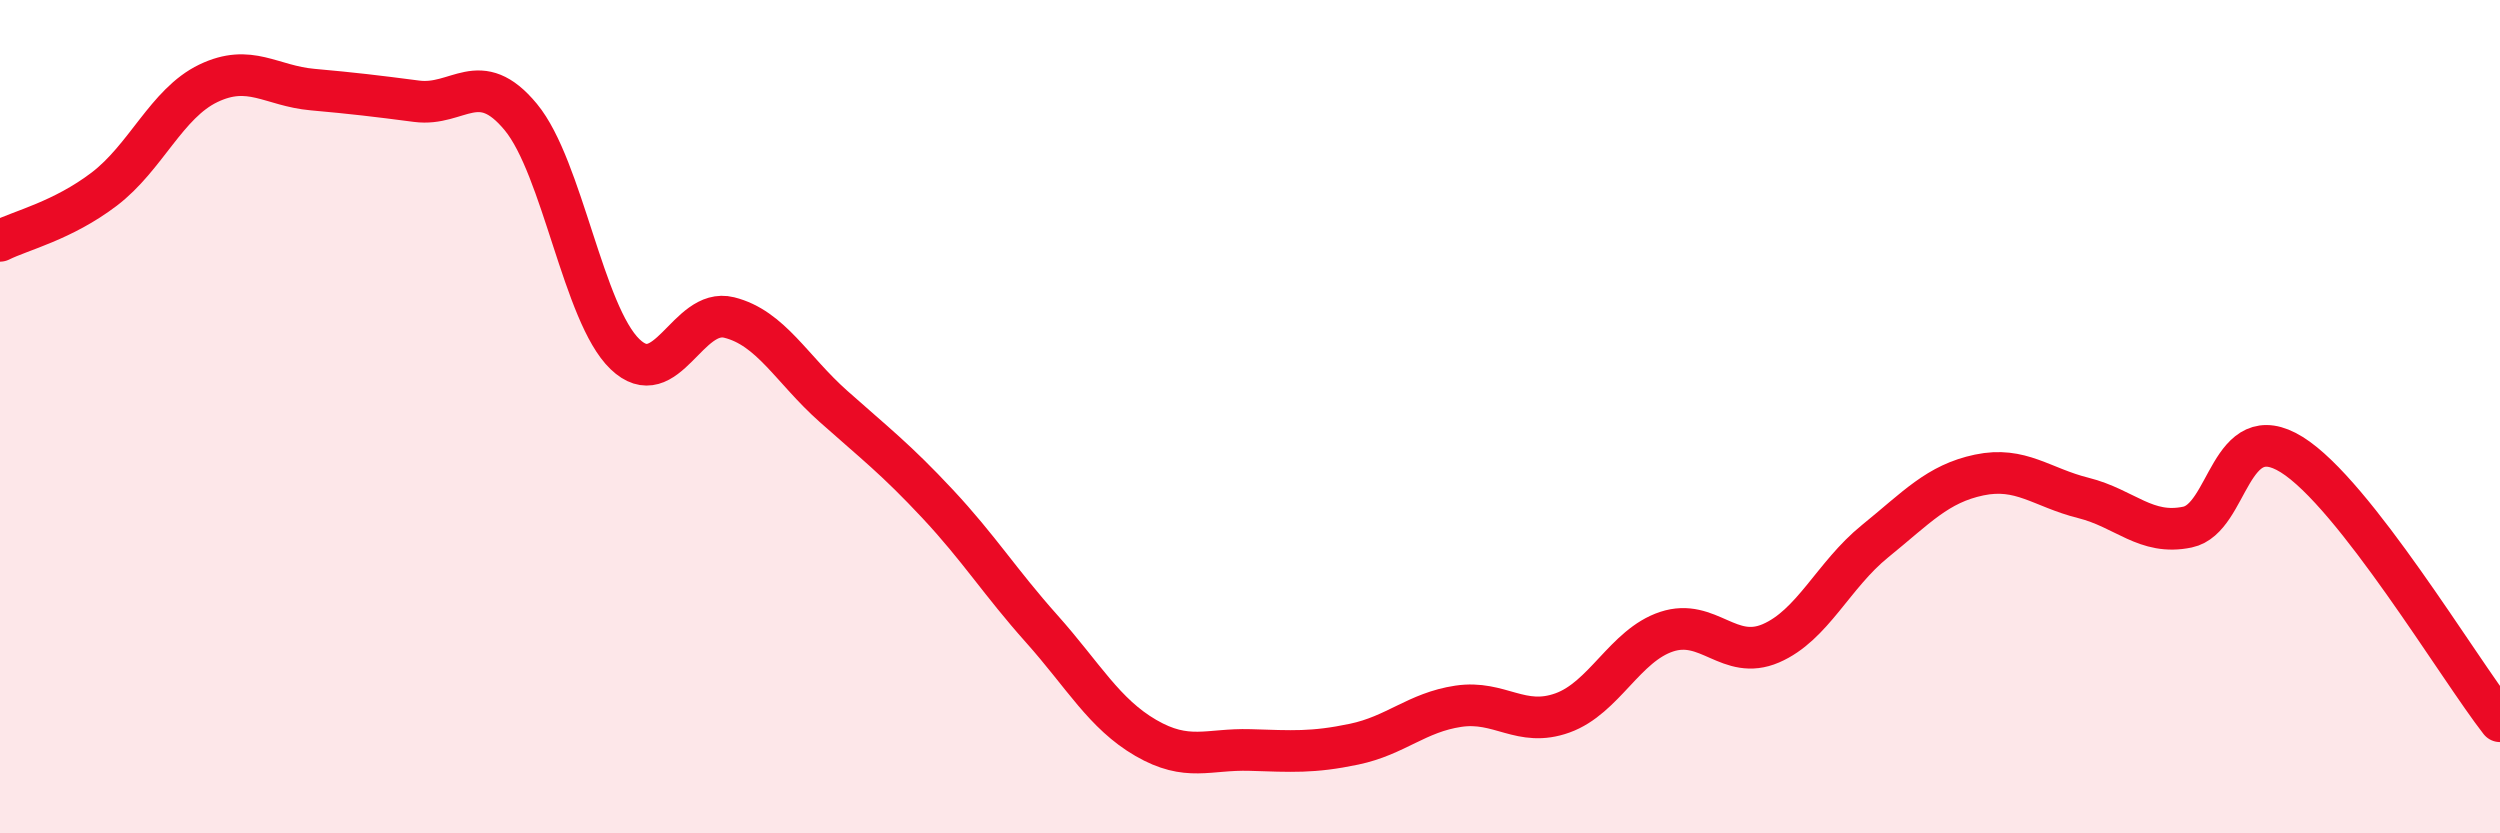 
    <svg width="60" height="20" viewBox="0 0 60 20" xmlns="http://www.w3.org/2000/svg">
      <path
        d="M 0,5.78 C 0.5,5.53 1.5,5.3 2.5,4.54 C 3.5,3.78 4,2.48 5,2 C 6,1.52 6.5,2.06 7.5,2.15 C 8.5,2.24 9,2.3 10,2.43 C 11,2.56 11.5,1.6 12.5,2.81 C 13.5,4.02 14,7.54 15,8.5 C 16,9.46 16.5,7.37 17.5,7.62 C 18.5,7.87 19,8.86 20,9.75 C 21,10.64 21.5,11.02 22.5,12.09 C 23.5,13.16 24,13.97 25,15.09 C 26,16.21 26.5,17.13 27.5,17.71 C 28.5,18.29 29,17.97 30,18 C 31,18.03 31.5,18.07 32.5,17.86 C 33.5,17.65 34,17.1 35,16.95 C 36,16.8 36.5,17.47 37.5,17.11 C 38.5,16.75 39,15.49 40,15.16 C 41,14.83 41.5,15.87 42.5,15.44 C 43.5,15.01 44,13.8 45,12.99 C 46,12.18 46.5,11.61 47.5,11.4 C 48.5,11.19 49,11.7 50,11.95 C 51,12.2 51.5,12.86 52.5,12.65 C 53.5,12.44 53.5,9.98 55,10.91 C 56.5,11.84 59,16.03 60,17.31L60 20L0 20Z"
        fill="#EB0A25"
        opacity="0.1"
        stroke-linecap="round"
        stroke-linejoin="round"
      />
      <path
        d="M 0,5.78 C 0.5,5.53 1.5,5.3 2.5,4.54 C 3.5,3.78 4,2.48 5,2 C 6,1.52 6.5,2.06 7.5,2.15 C 8.5,2.24 9,2.3 10,2.43 C 11,2.56 11.5,1.6 12.5,2.81 C 13.5,4.02 14,7.54 15,8.5 C 16,9.46 16.5,7.37 17.5,7.62 C 18.5,7.87 19,8.86 20,9.75 C 21,10.64 21.5,11.02 22.5,12.09 C 23.5,13.16 24,13.97 25,15.09 C 26,16.21 26.5,17.13 27.5,17.71 C 28.5,18.29 29,17.97 30,18 C 31,18.03 31.5,18.07 32.5,17.86 C 33.5,17.65 34,17.1 35,16.95 C 36,16.8 36.5,17.47 37.5,17.11 C 38.5,16.75 39,15.49 40,15.16 C 41,14.83 41.5,15.87 42.5,15.44 C 43.5,15.01 44,13.8 45,12.99 C 46,12.18 46.5,11.61 47.5,11.4 C 48.5,11.19 49,11.7 50,11.95 C 51,12.2 51.5,12.86 52.5,12.65 C 53.5,12.44 53.5,9.98 55,10.91 C 56.5,11.84 59,16.03 60,17.31"
        stroke="#EB0A25"
        stroke-width="1"
        fill="none"
        stroke-linecap="round"
        stroke-linejoin="round"
      />
    </svg>
  